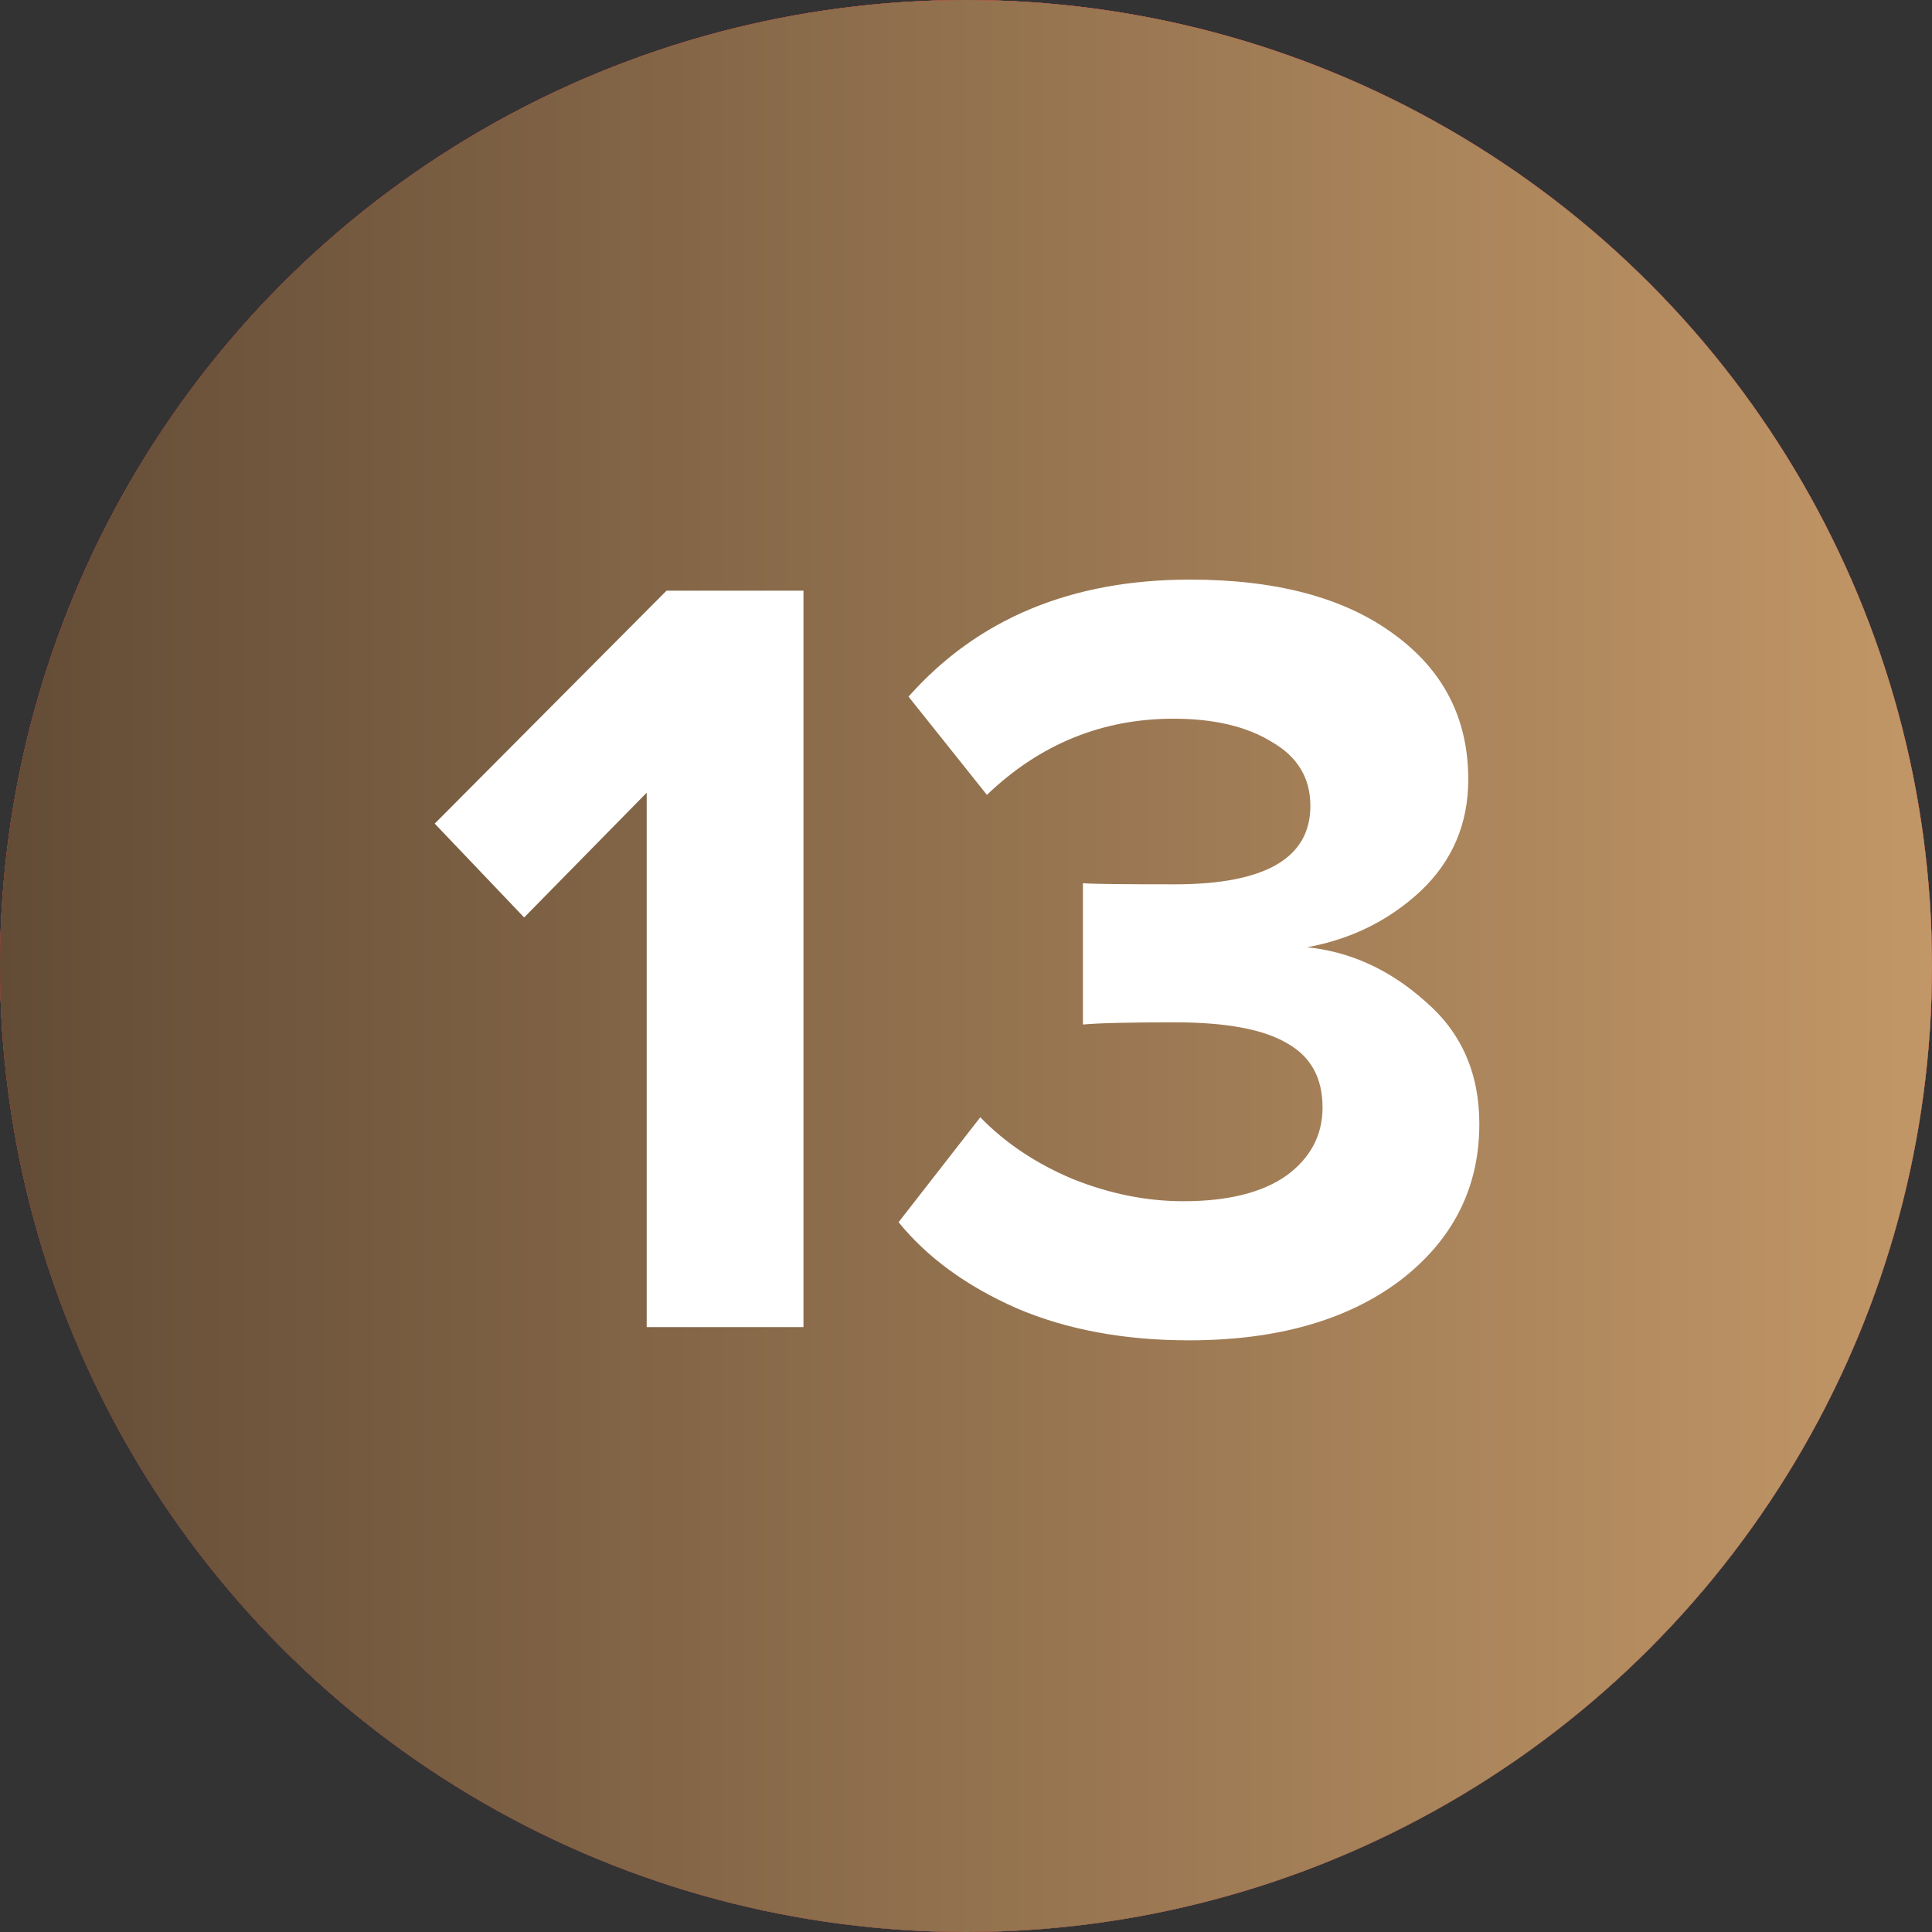 <?xml version="1.0" encoding="UTF-8"?> <svg xmlns="http://www.w3.org/2000/svg" width="40" height="40" viewBox="0 0 40 40" fill="none"><rect x="0" y="0" width="40" height="40" fill="#333333" stroke="none"/><circle cx="20" cy="20" r="20" fill="#D9D9D9"></circle><circle cx="20" cy="20" r="20" fill="url(#paint0_linear_2396_453)"></circle><circle cx="20" cy="20" r="20" fill="url(#paint1_linear_2396_453)"></circle><path d="M16.635 27.476H13.389V16.412L10.852 18.995L9 17.052L13.8 12.229H16.635V27.476Z" fill="white"></path><path d="M24.616 27.75C23.275 27.75 22.086 27.529 21.05 27.087C20.014 26.63 19.198 26.036 18.604 25.304L20.296 23.132C20.814 23.666 21.454 24.093 22.216 24.413C22.978 24.717 23.74 24.87 24.502 24.87C25.416 24.87 26.125 24.695 26.628 24.344C27.13 23.978 27.382 23.506 27.382 22.927C27.382 22.317 27.138 21.875 26.65 21.601C26.163 21.311 25.386 21.166 24.319 21.166C23.359 21.166 22.726 21.182 22.421 21.212V18.286C22.604 18.302 23.237 18.309 24.319 18.309C26.193 18.309 27.13 17.768 27.13 16.686C27.13 16.107 26.864 15.665 26.33 15.36C25.812 15.04 25.134 14.88 24.296 14.88C22.818 14.88 21.53 15.406 20.433 16.457L18.81 14.423C20.242 12.808 22.185 12 24.639 12C26.422 12 27.824 12.373 28.845 13.12C29.881 13.867 30.399 14.873 30.399 16.137C30.399 17.052 30.072 17.822 29.416 18.446C28.761 19.056 27.976 19.445 27.062 19.612C27.961 19.704 28.776 20.077 29.508 20.732C30.255 21.372 30.628 22.218 30.628 23.27C30.628 24.595 30.079 25.677 28.982 26.516C27.885 27.338 26.429 27.75 24.616 27.75Z" fill="white"></path><defs><linearGradient id="paint0_linear_2396_453" x1="18.556" y1="-1.62986e-06" x2="18.556" y2="40" gradientUnits="userSpaceOnUse"><stop stop-color="#EA0201"></stop><stop offset="1" stop-color="#8D0706"></stop></linearGradient><linearGradient id="paint1_linear_2396_453" x1="0" y1="20" x2="40" y2="20" gradientUnits="userSpaceOnUse"><stop stop-color="#634C36"></stop><stop offset="1" stop-color="#C29767"></stop></linearGradient></defs></svg> 